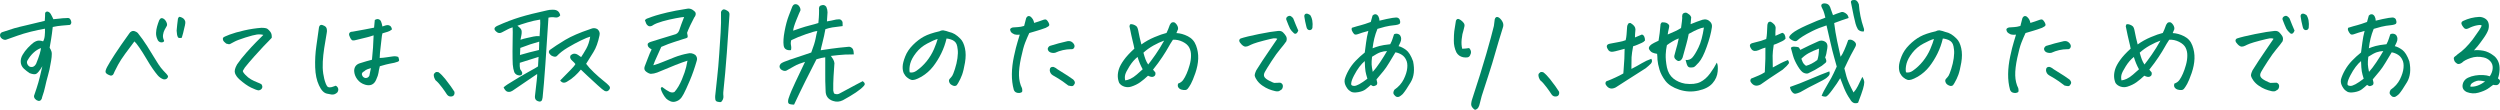 <?xml version="1.0" encoding="UTF-8"?><svg id="_レイヤー_2" xmlns="http://www.w3.org/2000/svg" viewBox="0 0 755.93 33.22"><defs><style>.cls-1{fill:#008563;stroke-width:0px;}</style></defs><g id="_レイヤー_1-2"><path class="cls-1" d="M15.95,8.16c-.17,1.5-.33,2.72-.49,3.66-.16.94-.31,1.81-.45,2.6.26.42.45.81.56,1.18.11.36.12.91.04,1.65-.08.74-.2,1.45-.34,2.13-.14,1.01-.4,2.14-.76,3.41s-.64,2.39-.85,3.38c-.2.98-.51,2.05-.92,3.2-.02.33-.14.62-.36.86-.22.25-.49.33-.83.26-.36-.09-.67-.28-.92-.56s-.37-.6-.34-.95c.6-1.73,1.04-3.08,1.31-4.04.28-.96.68-2.6,1.21-4.92-.86,1.43-1.52,2.21-1.96,2.36-.44.14-1.09.05-1.93-.28-.62-.42-1.2-.88-1.73-1.37-.58-.56-.88-1.22-.92-1.97-.04-.75.15-1.48.56-2.18.43-.75.97-1.46,1.6-2.13.64-.67,1.22-1.2,1.75-1.6.58-.37,1.09-.57,1.55-.58.46-.01.89.06,1.3.23.26-.42.43-.98.5-1.69.07-.7.1-1.42.07-2.14-1.34.23-2.77.54-4.28.91-1.51.38-2.86.78-4.05,1.21-1.19.43-2.26.81-3.22,1.14-.29.14-.59.16-.92.05-.32-.11-.59-.28-.81-.53s-.32-.53-.32-.86c.07-.52.38-.83.94-.95,1.44-.49,2.56-.85,3.37-1.09.8-.23,2.12-.56,3.96-.98s3.59-.84,5.27-1.27c.07-.91.11-1.71.11-2.39.17-.28.38-.42.65-.42.05,0,.11.01.18.04.34.07.64.33.9.77.26.45.52.95.76,1.51.91-.07,1.61-.14,2.09-.21.48-.07.94-.11,1.37-.11.26-.02.56-.04.88-.05.32-.01.58.11.76.37.18.26.29.54.32.86.04.32-.09.6-.38.86-.77.07-1.58.14-2.45.21s-1.79.21-2.77.42ZM12.38,14.52c-.84.33-1.6.81-2.27,1.44-.67.63-1.24,1.35-1.69,2.14-.29.38-.35.77-.18,1.2s.46.73.86.91c.77.19,1.37-.11,1.8-.88.5-1.22.88-2.24,1.12-3.08.24-.83.36-1.41.36-1.74Z"/><path class="cls-1" d="M40.64,12.52c-1.03,1.36-1.98,2.63-2.84,3.81-.86,1.18-1.56,2.26-2.09,3.23-.53.97-.87,1.64-1.03,2-.16.36-.28.63-.36.81-.08.18-.22.31-.4.4-.18.09-.37.12-.56.07-.79-.28-1.26-.59-1.4-.91-.14-.3,0-.88.45-1.72.44-.84,1.21-2.1,2.3-3.78,1.09-1.68,2.55-3.78,4.37-6.31.14-.26.37-.47.67-.63.3-.16.65-.18,1.04-.04s.69.32.88.53c.98,1.22,1.93,2.54,2.83,3.96.9,1.42,1.7,2.72,2.41,3.9.71,1.18,1.28,2.05,1.71,2.6.43.55,1.01,1.19,1.73,1.92.14.16.27.33.38.51s.1.38-.04.62c-.13.23-.33.39-.59.46-.26.07-.52.07-.76,0-.65-.26-1.19-.64-1.64-1.16-.44-.52-.94-1.17-1.49-1.95-.55-.78-1.2-1.81-1.94-3.08-.74-1.27-1.46-2.39-2.14-3.38s-1.18-1.6-1.49-1.86ZM47.55,11.78c-.26-.59-.38-1.2-.36-1.85.02-.64.13-1.28.31-1.92.18-.63.39-1.25.63-1.86.07-.16.16-.3.27-.42.11-.12.26-.2.45-.25.26,0,.5.08.72.25.22.16.4.36.54.58.14.22.26.46.34.72.08.26.09.5.02.74-.22.38-.44.78-.68,1.21-.24.43-.4.95-.49,1.55-.08.6.02,1.17.31,1.71.05.16-.01.31-.18.42-.17.12-.4.17-.68.16-.29-.01-.54-.12-.76-.32-.22-.2-.36-.44-.43-.72ZM55.86,7.91c-.19.84-.36,1.55-.5,2.13-.14.57-.28,1.04-.4,1.39-.65.12-1.03.06-1.15-.16-.12-.22-.21-.49-.27-.79-.06-.3-.1-.7-.13-1.2.1-1.22.23-2.44.4-3.66.14-.35.3-.53.47-.53h.04c.19.02.44.11.76.26.31.15.56.38.74.67.18.29.25.6.22.93-.04.33-.09.65-.16.95Z"/><path class="cls-1" d="M79.61,10.55c-.6-.16-1.25-.2-1.94-.11-.7.09-1.86.4-3.49.91-1.63.52-2.76.95-3.38,1.3-.62.35-1.04.57-1.26.67-.22.09-.6.05-1.15-.14-.53-.4-.84-.75-.94-1.05-.1-.3-.09-.54.02-.72s.74-.49,1.91-.93c1.16-.44,2.65-.87,4.46-1.28,1.81-.41,3.55-.67,5.2-.79.94,0,1.55.11,1.85.33.3.22.6.54.9.95.3.41.43.99.38,1.74-.34.38-.66.72-.97,1.02-.31.31-.82.82-1.51,1.55-.7.73-1.64,1.76-2.83,3.09s-2.13,2.45-2.83,3.34c-.29.42-.48.74-.58.95-.1.21.14.62.72,1.23.58.61,1.16,1.08,1.75,1.41.59.33,1.17.6,1.75.83.58.22,1.03.43,1.37.62.31.45.37.85.18,1.21-.19.36-.54.58-1.04.65-.46-.05-1.21-.33-2.27-.84-1.06-.52-2.22-1.34-3.49-2.46-.7-.63-1.15-1.27-1.37-1.92-.22-.64,0-1.53.65-2.65.77-1.12,1.7-2.31,2.81-3.55,1.1-1.24,2.08-2.3,2.93-3.16.85-.87,1.58-1.59,2.18-2.18Z"/><path class="cls-1" d="M101.53,25.91c.38.21.62.5.72.86.1.36.02.74-.22,1.14-.53.54-1.13.76-1.8.67l-1.3-.25c-.96-.16-1.79-1.01-2.48-2.53-.7-1.48-1.08-3.29-1.15-5.45-.07-2.16.05-4.31.36-6.45.31-2.14.58-4.01.79-5.61.07-.33.18-.54.32-.63.14-.09.29-.14.45-.14s.44.1.85.3c.41.2.65.52.74.95.08.43.08.84-.02,1.21-.29,1.62-.54,3.15-.76,4.59-.22,1.44-.36,2.79-.43,4.06s-.03,2.46.13,3.59c.16,1.12.41,2.14.77,3.06.12.31.26.57.43.81.17.23.44.34.83.32.38-.02.71-.09.97-.21.26-.12.53-.21.79-.28ZM112.47,18.07c.26-2.44.43-4.9.5-7.38-.82.26-1.44.45-1.87.56-.43.12-1.63.41-3.6.88-.31.09-.59.12-.85.09-.25-.04-.5-.3-.76-.81-.25-.5-.37-.87-.34-1.11.02-.23.12-.41.29-.53.17-.12.46-.19.86-.21,1.2-.21,2.34-.42,3.42-.62,1.08-.2,2.08-.39,2.99-.58.05-.68.12-1.45.22-2.32.31-.19.6-.28.86-.28.12,0,.23.02.32.07.34.12.58.35.72.7s.28.84.4,1.48c.17-.05.39-.12.67-.23.28-.11.56-.17.85-.19.29-.02.56.06.83.25.26.19.44.54.54,1.05-.41.35-.84.59-1.3.72-.46.13-.98.29-1.58.47-.12.4-.21.96-.27,1.67-.06.72-.16,1.62-.31,2.72-.14,1.1-.23,2.12-.25,3.06.65-.02,1.35-.09,2.11-.21.76-.12,1.41-.21,1.96-.28.55-.07,1.07-.01,1.55.18.14.4.23.71.25.93.02.22-.11.39-.4.51-.29.12-.64.22-1.04.32-.41.09-.88.19-1.42.28-.54.09-1.53.35-2.97.77-.22.87-.35,1.54-.41,2.02-.06.48-.29,1.17-.7,2.06-.62,1.45-1.73,1.96-3.31,1.51-1.01-.3-1.81-.85-2.39-1.63-.59-.78-.91-1.63-.95-2.55.02-1.24.65-2.03,1.87-2.36,1.25-.4,2.42-.74,3.53-1.02ZM112.15,20.6c-.29.07-.63.18-1.03.33-.4.15-.73.36-.99.62-.58.28-.8.65-.68,1.09.17.54.52.86,1.04.95.55.02.95-.21,1.19-.7.14-.68.3-1.44.47-2.29Z"/><path class="cls-1" d="M137.39,27.7c.1.44.04.81-.16,1.09-.2.28-.55.41-1.03.39-.48-.02-.88-.29-1.19-.81-.19-.33-.64-.97-1.35-1.93s-1.37-1.7-2-2.21c-.29-.49-.45-.91-.49-1.27-.04-.35,0-.59.11-.7.11-.12.25-.25.41-.39.1-.07.23-.11.4-.11.14,0,.31.02.5.07.65.47,1.34,1.17,2.07,2.09.73.93,1.28,1.66,1.66,2.2.37.54.73,1.07,1.06,1.58Z"/><path class="cls-1" d="M152.28,26.4c.38-.33.79-.63,1.22-.91,2.62-1.64,4.73-2.9,6.35-3.78,1.62-.88,2.56-1.42,2.83-1.63.05-1.15.1-1.99.14-2.53l.04-.35c-1.92.61-3.82,1.21-5.69,1.79-.05.75-.02,1.31.07,1.69l.07.28c.26.33.46.65.58.95.1.61-.18.91-.83.91-.72-.05-1.24-.37-1.55-.98-.24-.68-.4-1.46-.47-2.36-.05-.98-.07-2.3-.07-3.96s.02-3.05.05-4.18c.04-1.14.03-2.16-.02-3.08-.67.23-1.16.43-1.46.6-.3.16-.91.48-1.82.95-.6.31-1.14.23-1.62-.21-.84-.68-.77-1.27.22-1.76,2.42-1.1,4.72-1.98,6.89-2.64,2.17-.66,4.91-1.35,8.23-2.07.48-.12.96-.18,1.44-.18h.4c1.18,0,1.88.56,2.12,1.69-.38.54-.91.75-1.58.63-.67-.12-1.33-.09-1.98.07l-.72,10.9-.22,3.3c-.29,4.08-.56,7.39-.83,9.95-.05.19-.1.4-.14.63-.05.23-.17.4-.38.51-.2.11-.4.12-.59.05-.91-.19-1.31-.76-1.19-1.72.22-1.95.39-3.47.52-4.59.13-1.11.17-1.78.13-1.99-.48.35-1.34.93-2.57,1.74-1.24.81-2.86,1.92-4.88,3.32-.34.23-.7.35-1.1.35s-.73-.14-.99-.42c-.26-.28-.47-.61-.61-.98ZM157.39,12.02c.7-.23,1.36-.42,1.98-.54.62-.13,1.25-.27,1.89-.42.64-.15,1.27-.19,1.89-.12.05-.89.1-1.78.16-2.65.06-.88.07-1.67.02-2.37-1.25.19-2.52.47-3.82.86s-2.32.72-3.06,1c.31.23.6.49.86.76.26.27.41.59.43.95.02.36,0,.72-.07,1.07-.07.35-.17.84-.29,1.48ZM157.21,16.63c.65-.21,1.59-.47,2.83-.79,1.24-.32,2.21-.56,2.93-.72.02-.33.04-.7.04-1.12s.01-.89.04-1.41c-1.68.45-3.59,1.08-5.72,1.9-.02.56-.06,1.28-.11,2.14ZM169.38,24.33c1.34-1.38,2.39-2.44,3.13-3.18.74-.74,1.24-1.33,1.48-1.78-.29-.37-.58-.68-.86-.91-.36-.3-.59-.6-.68-.88-.1-.28-.05-.59.14-.91.36-.28.72-.43,1.08-.44.36-.01.71.1,1.04.33l1.01.7c.5-.75,1.03-1.61,1.57-2.58.54-.97.93-2.17,1.17-3.6-.62.16-1.55.54-2.79,1.14-1.24.6-2.56,1.31-3.96,2.14-1.4.83-2.53,1.71-3.37,2.62-.36.28-.9.22-1.62-.18-.46-.37-.71-.71-.76-1.02-.02-.23.05-.44.22-.63,1.18-.87,2.75-1.9,4.72-3.09,1.9-1.12,4.36-2.19,7.38-3.2.17-.07.34-.13.5-.18.62-.26,1.24-.22,1.84.11.62.52.84,1.16.65,1.93-.43,2.09-1.04,3.77-1.84,5.04-.79,1.28-1.52,2.46-2.2,3.53.58.8,1.37,1.68,2.39,2.64,1.02.96,1.95,1.78,2.79,2.44.84.67,1.38,1.14,1.62,1.42.48.45.54.89.18,1.34-.38.49-.85.61-1.4.35-.36-.19-1.04-.74-2.05-1.67-1.01-.93-2.04-1.87-3.1-2.85-1.06-.97-1.73-1.61-2.02-1.92-.53.66-1.15,1.31-1.87,1.97-.72.66-1.51,1.23-2.38,1.72-.82.47-1.49.33-2.02-.42Z"/><path class="cls-1" d="M207.87,18.35c-.86.26-2.07.69-3.62,1.3-1.55.61-3.4,1.37-5.56,2.29-.62.23-1.26.36-1.91.39-.46-.07-.94-.3-1.44-.69s-.64-.91-.4-1.56c.31-.77.64-1.63.99-2.57.35-.94.71-1.79,1.1-2.57-.48-.28-.8-.52-.95-.72-.16-.2-.24-.46-.25-.77-.01-.32.29-.58.92-.79.82-.23,1.73-.52,2.75-.86,1.02-.34,2.47-.78,4.34-1.32.74-.14,1.25-.55,1.51-1.23.41-1.24.91-2.61,1.51-4.11-.31,0-1.14.12-2.48.37-1.34.25-2.68.56-4,.93-1.32.38-2.29.76-2.92,1.16-.17.16-.41.28-.72.33-.31.06-.59,0-.83-.18-.24-.18-.42-.4-.54-.67-.12-.27-.24-.59-.36-.97.24-.3.55-.5.94-.6.77-.3,1.56-.58,2.38-.83.82-.25,1.96-.55,3.44-.91,1.48-.36,3.5-.74,6.07-1.14.12-.02.23-.04.32-.04.65,0,1.24.26,1.76.77.31.21.46.5.45.86-.01.36-.16.72-.45,1.07-.29.52-.68,1.29-1.17,2.32-.49,1.03-.82,1.81-.99,2.32.19.75.23,1.21.13,1.37-.11.16-.56.34-1.35.53-2.21.7-3.7,1.2-4.48,1.49-.78.29-1.48.58-2.11.86-.38.91-.81,1.86-1.28,2.85-.47.98-.85,1.89-1.13,2.71.89-.23,1.88-.58,2.97-1.04,1.09-.46,2.27-.93,3.55-1.42,1.27-.49,2.56-.85,3.85-1.09.82-.23,1.6-.09,2.34.42.5.54.65,1.12.43,1.76-.62,2.18-1.33,4.2-2.12,6.05-.79,1.85-1.4,3.17-1.82,3.96-.42.78-.77,1.29-1.06,1.53-.31.33-.75.59-1.31.77-.56.19-1.11.17-1.64-.05-.53-.22-.96-.5-1.3-.83-.38-.42-.73-.93-1.04-1.51-.31-.59-.5-1.05-.56-1.39-.06-.34.08-.53.41-.58.91.7,1.64,1.18,2.2,1.44.55.26,1.06.27,1.51.04.84-.94,1.58-2.19,2.23-3.74.65-1.56,1.08-2.82,1.3-3.78.22-.96.35-1.6.4-1.93ZM219.89,3.23c.5.26.73.67.68,1.23-.22,3.42-.48,7.24-.79,11.44-.31,4.21-.67,8.21-1.08,12.01-.02.4-.01.8.04,1.2.05.63-.19,1.22-.72,1.76-.31.02-.67-.01-1.06-.11-.4-.09-.62-.33-.67-.72-.05-.39-.06-.72-.04-1,.17-1.69.37-3.59.61-5.7s.44-4.43.61-6.96c.17-2.53.31-4.72.43-6.56.12-1.84.16-3.91.11-6.21.1-.3.28-.54.56-.7.28-.16.71-.06,1.31.32Z"/><path class="cls-1" d="M258.18,16.45c-2.02,0-3.58.07-4.7.21-1.12.14-1.87.22-2.25.25.19.23.41.55.65.95.24.4.38.81.43,1.23-.1,1.31-.19,2.65-.27,4.03s-.11,2.78-.09,4.24c.07.37.16.68.25.91.65.33,1.27.29,1.87-.11,2.02-1.08,3.6-1.93,4.75-2.55,1.15-.62,1.84-.98,2.05-1.07.7.52.79,1.01.29,1.48-.53.59-1.32,1.24-2.38,1.95-1.06.71-2.36,1.49-3.92,2.34-.98.49-1.98.56-2.99.21-1.49-.49-2.23-1.51-2.23-3.06-.1-2.09-.13-3.83-.11-5.24s.02-3.03,0-4.89c-.86.09-1.75.29-2.66.6-1.01,1.95-2.12,4.15-3.35,6.61-1.22,2.46-2.36,4.83-3.42,7.1-.43,0-.84-.05-1.22-.14-.38-.09-.58-.33-.59-.72-.01-.39.04-.73.16-1.04.43-1.31,1.12-2.96,2.07-4.94.95-1.98,1.91-4.01,2.9-6.1-1.34.4-2.42.83-3.24,1.3-.82.47-1.61.91-2.38,1.34-.38.19-.85.13-1.4-.18l-.36-.25c-.46-.56-.44-1.11.04-1.65.34-.3,1.25-.71,2.74-1.21,1.49-.5,2.83-.95,4.03-1.34,1.2-.39,2.02-.66,2.45-.83.7-1.83,1.13-3.23,1.31-4.2.18-.97.35-1.74.52-2.3-.53.02-1.67.34-3.42.95-1.75.61-3.24,1.22-4.46,1.83-.1.35-.14.65-.14.9s.04.54.11.88c.07.34.06.74-.04,1.21-.58.09-1.07.02-1.49-.21-.42-.23-.67-.64-.74-1.23-.14-1.03-.05-2.45.29-4.27.34-1.82.76-3.39,1.28-4.73s.83-2.16.95-2.46c.07-.26.22-.5.43-.74.17-.16.38-.25.65-.25.1,0,.19.01.29.04.36.09.66.33.9.72s.34.77.29,1.14c-.17.31-.57,1.25-1.21,2.83-.64,1.58-.97,2.68-.99,3.29.55-.19,1.29-.44,2.21-.76.92-.32,1.9-.6,2.93-.86,1.03-.26,1.86-.49,2.48-.7.05-.47.1-1.01.14-1.63.05-.62.07-1.39.07-2.3-.05-.28-.04-.57.04-.86.07-.29.32-.49.76-.58.55-.19,1.02-.02,1.4.49.24.56.36,1.11.36,1.65-.05.98-.11,1.9-.18,2.74.38-.05.81-.12,1.28-.23.47-.11.97-.22,1.49-.33.24-.02.52-.05.83-.07.31-.02.58.08.81.32.23.23.34.49.32.76-.01.27,0,.59.02.97-1.32.14-2.36.28-3.11.4-.76.13-1.46.31-2.11.54l-.4,2.04c-.17.8-.36,1.61-.58,2.43-.12.45-.22.83-.29,1.16-.07.28-.12.53-.14.74.7-.12,1.75-.27,3.17-.47,1.42-.2,3.16-.39,5.22-.58.24-.05.5,0,.77.16.28.15.47.35.58.58.11.23.17.48.2.74.02.26.05.54.07.84Z"/><path class="cls-1" d="M286.21,11.64c-.36,1.55-.89,3.05-1.6,4.5-.71,1.45-1.54,2.78-2.48,3.99-.95,1.21-2.11,2.22-3.47,3.04-.84.47-1.5.77-1.98.91-.46.14-.86.15-1.22.04-.36-.12-.75-.35-1.17-.69-.42-.34-.76-.78-1.03-1.32-.24-.56-.35-1.23-.32-2,.02-.77.28-1.79.77-3.04.49-1.25,1.27-2.41,2.34-3.48,1.07-1.07,2.17-1.91,3.31-2.53,1.14-.62,2.71-1.15,4.7-1.6.34-.19.66-.28.97-.28h.22c.38.07.69.14.92.21s.47.15.74.25c.67.14,1.27.37,1.8.69.53.32,1.09.78,1.69,1.39.62.61,1.08,1.56,1.37,2.85.29,1.29.29,2.74.02,4.34-.28,1.61-.57,2.84-.88,3.69-.31.86-.71,1.69-1.19,2.51-.17.31-.31.52-.41.63-.11.12-.28.2-.52.25-.19.05-.46-.01-.81-.18-.35-.16-.59-.35-.74-.56s-.24-.44-.29-.7c-.05-.26.01-.48.18-.67.36-.37.63-.7.81-.97.18-.27.45-.95.81-2.06.36-1.1.61-2.19.76-3.27.14-1.08.17-1.96.07-2.64-.07-.7-.19-1.24-.34-1.6-.16-.36-.39-.66-.7-.9-.31-.23-.68-.42-1.1-.54-.42-.13-.82-.22-1.21-.26ZM275.05,21.87c.7.16,1.38.01,2.05-.46,1.15-.8,2.18-1.76,3.1-2.9.91-1.14,1.64-2.35,2.2-3.64.55-1.29.92-2.32,1.12-3.09-.79.21-1.86.68-3.2,1.41-1.32.7-2.43,1.63-3.33,2.78-.9,1.15-1.48,2.22-1.75,3.22-.26,1-.32,1.89-.18,2.69Z"/><path class="cls-1" d="M308.34,10.48c-.6.07-1.12.05-1.55-.07-.48-.21-.81-.41-.99-.6-.18-.19-.3-.44-.36-.77-.06-.33.2-.57.77-.74.55-.05,1.09-.08,1.62-.11.53-.02,1.14-.14,1.84-.35.34-1.27.54-2.05.61-2.36.22-.42.48-.63.79-.63.17,0,.35.06.54.18.6.49.96,1.12,1.08,1.9.94-.28,1.78-.56,2.52-.84.58-.23.97-.27,1.19-.11.22.16.43.43.63.79.2.36.28.66.22.88-.06.22-.4.47-1.03.76-1.1.4-1.96.69-2.57.86-.61.18-1.42.42-2.43.72-.46.98-.88,1.97-1.26,2.95-.38.98-.8,2.51-1.24,4.59-.44,2.07-.65,3.83-.61,5.27s.34,2.74.92,3.88c.14.68.11,1.08-.09,1.2-.2.12-.44.19-.72.23s-.58-.01-.92-.14c-.34-.13-.59-.4-.76-.83-.41-1.48-.6-3.06-.58-4.76.02-1.7.23-3.48.63-5.34s.76-3.33,1.1-4.39c.34-1.07.55-1.79.65-2.16ZM324.86,14.27c-.17.47-.5.67-1.01.6-1.68.02-3.29.39-4.82,1.09-.53.09-1.01.05-1.46-.14-.44-.19-.7-.53-.77-1.02.05-.37.25-.68.61-.91,1.78-.56,3.56-1.04,5.36-1.44.67-.12,1.22.05,1.66.51s.58.9.43,1.32ZM318.6,20.25c.46.19.84.42,1.15.7,1.27.77,2.3,1.42,3.1,1.95s1.34.91,1.66,1.14c.48.49.62.93.43,1.3-.19.38-.4.6-.61.67-.22.07-.65.02-1.3-.14-.41-.33-.98-.75-1.71-1.27-.73-.52-1.72-1.12-2.97-1.83-.58-.35-.89-.87-.94-1.55.02-.75.42-1.08,1.19-.98Z"/><path class="cls-1" d="M356.21,25.28c.67-.23,1.19-.6,1.55-1.11.36-.5.71-1.14,1.04-1.9.34-.76.64-1.64.92-2.64.28-1,.41-1.93.41-2.79.02-.87-.14-1.66-.5-2.39-.36-.73-1.03-1.33-2-1.81-.97-.48-1.96-.69-2.97-.62-.58.87-1.06,1.65-1.44,2.36-.38.7-.97,1.65-1.75,2.83-.78,1.18-1.72,2.47-2.83,3.85.26.33.47.57.61.72.14.15.18.39.11.72-.05.31-.26.53-.63.69-.37.15-.91.05-1.6-.3-.79.75-1.58,1.41-2.36,1.97-.78.56-1.7,1.01-2.75,1.34-.67.21-1.35.21-2.03,0-.68-.21-1.21-.59-1.57-1.12-.26-.61-.41-1.27-.43-1.97-.02-.7.09-1.45.34-2.23.25-.78.74-1.69,1.48-2.72.73-1.03,1.79-2.18,3.19-3.45-.1-.59-.26-1.33-.49-2.23-.23-.9-.56-2.42-.99-4.55.05-.37.17-.58.36-.62.19-.04.47,0,.83.12.36.12.67.29.92.51.25.22.45.73.59,1.53.24,1.29.54,2.61.9,3.97,1.2-.87,2.52-1.6,3.96-2.21,1.44-.61,2.65-1.03,3.64-1.27.31-.61.65-1.43,1.01-2.46.22-.42.46-.67.72-.74.12-.02.24-.04.36-.04.1,0,.18.01.25.04.14.05.32.18.52.4.2.22.37.47.49.76s.17.57.14.88c-.19.45-.36.84-.5,1.2,1.13.05,2.29.37,3.47.97s2.01,1.53,2.47,2.79c.48,1.27.7,2.59.65,3.97-.05,1.38-.34,2.84-.86,4.36-.53,1.52-.98,2.61-1.35,3.27-.37.66-.67,1.11-.88,1.37-.22.3-.49.47-.83.49-.34.02-.7-.01-1.08-.11-.38-.09-.7-.29-.95-.6s-.29-.71-.13-1.23ZM345.52,20.95c-.65-1.15-1.16-2.39-1.55-3.73-.89.7-1.7,1.63-2.43,2.79-.73,1.16-1.17,2.02-1.31,2.58s-.14,1.14,0,1.72c.46-.05.98-.2,1.57-.47.59-.27,1.22-.69,1.89-1.27.67-.57,1.28-1.12,1.84-1.63ZM345.74,15.93c.22.82.43,1.49.63,2.02.2.53.47,1.05.81,1.56.58-.73,1.31-1.72,2.2-2.99.89-1.27,1.76-2.68,2.63-4.25-1.01.35-2.09.85-3.24,1.49-1.15.65-2.16,1.37-3.02,2.16Z"/><path class="cls-1" d="M386.23,11.74c-.34-.16-.73-.21-1.19-.14-.46.07-1.42.29-2.88.67-1.46.38-2.51.69-3.13.93-.62.25-1.09.45-1.39.62-.3.16-.64.26-1.03.28-.36,0-.76-.22-1.19-.65-.43-.43-.67-.8-.7-1.09-.04-.29.1-.53.41-.72,1.1-.37,2.94-.82,5.51-1.34,2.57-.52,4.52-.83,5.87-.95.6-.05,1.07.09,1.42.42.35.33.65.71.92,1.14.26.43.3.96.11,1.56-.48.7-1.09,1.49-1.84,2.36-.74.87-1.63,2.1-2.66,3.69-1.03,1.59-1.7,2.68-2.02,3.27-.31.59-.35,1.08-.11,1.48.24.4.75.79,1.53,1.18.78.39,1.25.59,1.42.62.17.02.77,0,1.8-.07.22.05.4.15.56.32.16.16.25.37.27.62.02.25-.03.51-.16.79-.13.28-.37.49-.7.63-.31.28-.8.35-1.48.19-.67-.15-1.31-.35-1.93-.6-.61-.25-1.24-.59-1.89-1.04-.65-.44-1.19-.96-1.62-1.55-.41-.59-.65-1.05-.72-1.39-.07-.34.08-.92.47-1.74,1.25-1.99,2.46-3.84,3.64-5.54,1.18-1.7,2.08-3.02,2.7-3.96ZM392.56,9.25c-.22.54-.46.85-.72.93-.26.08-.5,0-.72-.26-.41-.35-.76-.76-1.04-1.23-.38-.82-.73-1.65-1.04-2.5-.22-.42-.17-.78.14-1.09.46-.35.85-.41,1.19-.18.34.23.56.46.68.67.53,1.36,1.03,2.58,1.51,3.66ZM394.97,7.88c-.26-1.01-.44-1.9-.54-2.67-.12-.47-.01-.81.32-1.02.1-.05.2-.07.32-.07.29,0,.65.14,1.08.42.31.45.53,1,.65,1.67s.13,1.4.04,2.2c-.1.38-.31.6-.63.67-.32.07-.59,0-.81-.21-.22-.21-.36-.54-.43-.98Z"/><path class="cls-1" d="M414.51,25.66c-.53.49-1.06.94-1.6,1.35-.54.41-1.29.7-2.25.86-.96.16-1.67.12-2.14-.14-.47-.26-.86-.6-1.17-1.04-.31-.43-.53-.87-.67-1.3-.13-.43-.16-.87-.09-1.32.22-.84.61-1.78,1.19-2.81.58-1.03,1.29-1.99,2.14-2.88.85-.89,1.77-1.72,2.75-2.5.12-.89.25-1.9.4-3.04.14-1.14.37-2.3.68-3.5-.84.23-1.45.41-1.82.53-.37.12-.79.26-1.24.42-.6.23-1.01.23-1.24,0-.23-.23-.43-.54-.61-.91-.18-.37-.2-.7-.05-.98,1.13-.35,2.04-.62,2.74-.79.7-.18,1.68-.5,2.95-.97.19-.66.37-1.3.54-1.93.24-.26.5-.39.79-.39h.22c.34.09.6.33.79.7.19.38.29.79.29,1.23.67-.16,1.37-.33,2.09-.49.72-.16,1.33-.28,1.84-.35.48-.07.86-.11,1.13-.12.28-.01.53.07.76.25.23.18.37.47.43.88.06.41-.02.69-.23.83-.22.14-.58.25-1.08.32-.55.07-1.16.15-1.84.23-.67.08-1.91.39-3.71.93-.41,1.01-.73,1.98-.95,2.9-.23.93-.4,1.92-.52,2.97.65-.26,1.33-.49,2.05-.69.72-.2,1.81-.38,3.28-.54.34-.63.57-1.17.7-1.62.13-.44.28-.9.45-1.37.31-.19.66-.24,1.04-.16.38.08.67.27.85.56.18.29.27.6.27.93.02.33-.07.72-.27,1.16-.2.45-.38.81-.52,1.09.7.16,1.45.54,2.25,1.12.8.59,1.52,1.73,2.14,3.45.53,2.53.29,4.64-.7,6.31-1,1.68-1.81,2.88-2.43,3.6-.38.35-.71.6-.99.76-.28.15-.55.18-.83.09-.28-.09-.55-.32-.83-.69-.28-.36-.23-.85.13-1.46,1.27-.87,2.21-1.93,2.83-3.18.61-1.25.97-2.39,1.06-3.41.1-1.02-.02-1.85-.36-2.48-.29-.63-.72-1.14-1.3-1.51-.58-.37-1.21-.62-1.91-.74-.62,1.03-1.25,2.07-1.87,3.11-.62,1.04-1.21,1.89-1.75,2.55-.54.66-1.24,1.5-2.11,2.53l.22.95c.02.4-.07.66-.29.79-.22.13-.45.22-.7.28-.25.06-.56-.06-.92-.37ZM412.67,18.46c-.55.47-1.1,1.05-1.64,1.76s-1.07,1.56-1.6,2.58-.82,1.81-.86,2.37c-.05.23-.02.42.09.56s.35.22.74.25c.38.02.91-.15,1.58-.51.67-.36,1.5-.92,2.48-1.67-.29-.94-.48-1.69-.58-2.27-.1-.57-.17-1.6-.22-3.08ZM414.87,17.16c-.12.96-.16,1.74-.13,2.34.04.6.15,1.34.34,2.23.65-.7,1.38-1.66,2.2-2.88.82-1.22,1.52-2.36,2.12-3.41-.67.02-1.33.14-1.96.35-.64.21-1.49.67-2.57,1.37Z"/><path class="cls-1" d="M442.53,9.11c-.26.73-.45,1.65-.56,2.76-.11,1.11-.05,2.07.16,2.87.7-.02,1.39-.09,2.09-.21.65.66.74,1.4.29,2.21-.19.38-.49.58-.88.62s-.8.02-1.21-.05c-.91-.19-1.6-.68-2.05-1.48-.53-1.12-.79-2.31-.77-3.57.01-1.25.05-2.19.13-2.81.07-.62.24-1.68.5-3.18.14-.33.33-.51.56-.54s.52.08.88.33c.36.26.66.54.9.86.24.32.32.67.23,1.07-.08.4-.17.77-.27,1.12ZM445.99,33.22c-.31-.19-.59-.45-.83-.77-.24-.33-.34-.69-.31-1.09.04-.4.1-.76.2-1.09,1.85-5.62,3.31-10.29,4.37-13.99,1.07-3.7,1.83-6.52,2.29-8.44.07-.63.16-1.29.25-1.97.14-.49.38-.74.72-.74.19,0,.42.09.68.28.46.38.8.83,1.03,1.35.23.53.23,1.07.02,1.63-.94,3-1.7,5.54-2.29,7.63-.59,2.09-1.2,4.11-1.84,6.06-.64,1.96-1.39,4.27-2.25,6.94-.19.8-.4,1.58-.61,2.36-.07.4-.22.78-.43,1.14-.22.36-.55.59-1.01.69Z"/><path class="cls-1" d="M471.41,27.7c.1.44.04.81-.16,1.09-.2.28-.55.41-1.03.39-.48-.02-.88-.29-1.19-.81-.19-.33-.64-.97-1.35-1.93s-1.37-1.7-2-2.21c-.29-.49-.45-.91-.49-1.27-.04-.35,0-.59.11-.7.11-.12.25-.25.41-.39.1-.07.23-.11.4-.11.14,0,.31.02.5.07.65.47,1.34,1.17,2.07,2.09.73.93,1.28,1.66,1.66,2.2.37.54.73,1.07,1.06,1.58Z"/><path class="cls-1" d="M494.38,11.32c.65-.28,1.34-.57,2.09-.88.6.16.91.76.94,1.79-.26.33-.6.57-1.01.74-.41.16-.82.34-1.22.53-.41.19-.86.35-1.37.49-.26,1.38-.42,2.48-.47,3.3-.02.66-.04,1.56-.04,2.71v.84c1.15-.59,2.19-1.15,3.11-1.71.92-.55,1.89-1,2.9-1.35.31.49.28.97-.11,1.44-.48.49-1.01.96-1.58,1.41-2.47,1.57-4.46,2.84-5.96,3.8-1.5.96-2.54,1.63-3.11,2-1.22.63-2.2.4-2.92-.7-.19-.28-.23-.56-.13-.83.11-.27.32-.43.63-.47.62-.23,1.42-.57,2.38-1.02.96-.44,1.74-.84,2.34-1.2.02-.3.05-.6.07-.88.22-2.58.32-4.77.32-6.57-.67.16-1.31.33-1.93.51s-1.15.3-1.6.37c-.74.12-1.27-.15-1.58-.81-.53-.89-.3-1.43.68-1.62,1.18-.23,2.11-.41,2.81-.53.7-.12,1.34-.29,1.94-.53.14-.59.23-1.17.27-1.74.04-.57.09-1.31.16-2.2.02-.42.16-.8.4-1.12.29-.16.53-.19.74-.07.2.12.41.27.63.46.62.52.86,1.15.72,1.9-.07.63-.11,1.28-.11,1.93ZM519.11,18.95c.29.45.38,1.32.27,2.64-.11,1.31-.62,2.5-1.55,3.57-.92,1.07-2.35,1.81-4.27,2.23-1.94.44-3.88.35-5.8-.28-1.92-.63-3.31-1.52-4.18-2.65-.86-1.14-1.46-2.27-1.8-3.41-.34-1.14-.54-2.14-.61-3.01,0-.59-.04-1.17-.11-1.76-.31-.05-.59-.11-.83-.18-.26-.07-.49-.15-.68-.25-.38-.21-.71-.57-.97-1.09-.05-.28.01-.53.18-.76.17-.22.39-.43.67-.63.28-.2.97-.56,2.07-1.07.12-.7.23-1.48.34-2.32s.2-1.75.27-2.71c.17-.35.34-.53.52-.53s.43.02.76.05c.32.04.62.16.9.37s.42.43.43.65c.01.22-.02.46-.09.72-.19.77-.31,1.41-.36,1.9.91-.4,1.66-.73,2.23-.98.58-.26,1.18-.59,1.8-.98.24-1.71.36-2.73.36-3.06-.05-.3-.04-.62.04-.93.07-.32.31-.52.72-.62.07-.02.14-.04.22-.04.22,0,.41.06.58.18.24.14.46.29.65.46.19.16.36.41.5.74-.02.35-.08,1.05-.18,2.11,1.3-.54,2.5-.98,3.6-1.34.91-.26,1.69-.05,2.34.63.43.45.6,1,.5,1.65-.24,1.71-.77,3.69-1.58,5.94-.79,2.23-1.58,3.79-2.38,4.69-.79.9-1.32,1.38-1.58,1.44-.26.06-.54.09-.83.09-.38.02-.68-.09-.9-.35-.22-.26-.44-.9-.68-1.93.84.09,1.52-.15,2.05-.74.53-.59,1.15-1.6,1.85-3.04.71-1.44,1.25-3.45,1.64-6.03-.48.05-1.1.23-1.87.56-.67.28-1.48.68-2.41,1.2l-.32.18c-.22,1.15-.46,2.18-.72,3.09-.26.91-.64,2.26-1.12,4.04-.12.33-.29.59-.52.79-.23.2-.52.29-.88.26-.29-.12-.56-.31-.81-.58-.25-.27-.35-.59-.31-.97.17-.73.36-1.45.58-2.18.22-.66.44-1.56.68-2.71.02-.14.05-.27.07-.39-.67.26-1.33.58-1.96.97-.64.39-1.17.74-1.6,1.07l-.07.35c-.14.63-.24,1.44-.29,2.43-.05,1.15.07,2.46.36,3.94.31,1.45.97,2.58,1.96,3.38,1,.8,2.18,1.31,3.55,1.55,1.92.23,3.44.07,4.57-.49,1.1-.54,2.09-1.41,2.97-2.6.88-1.2,1.55-2.29,2.03-3.27Z"/><path class="cls-1" d="M536.84,10.83c.65-.28,1.33-.59,2.05-.91.62.14.96.73,1.01,1.76-.26.33-.59.58-.99.76s-.8.36-1.21.56c-.41.2-.86.38-1.37.54-.22,1.38-.33,2.48-.34,3.29-.01.81,0,2,.05,3.57,1.13-.61,1.93-1.04,2.39-1.28.47-.25,1.19-.57,2.18-.97.34.49.41.86.23,1.09-.18.23-.39.48-.63.74-.24.26-.64.62-1.19,1.09-1.54.98-2.89,1.88-4.05,2.67-1.16.8-2.02,1.4-2.57,1.79-1.22.66-2.21.45-2.95-.63-.19-.26-.24-.53-.14-.81.1-.28.3-.44.61-.49.62-.26,1.25-.52,1.89-.79.64-.27,1.24-.59,1.82-.97.17-2.98.23-5.46.18-7.45-.67.19-1.19.38-1.55.56-.36.19-.77.33-1.22.42-.74.14-1.28-.12-1.62-.77-.55-.87-.34-1.41.65-1.62,1.15-.28,1.96-.49,2.41-.63.46-.14.98-.33,1.58-.56.12-.59.19-1.17.22-1.76.02-.59.06-1.32.11-2.21,0-.42.12-.8.36-1.12.26-.16.5-.19.72-.09s.43.25.65.44c.65.49.9,1.11.76,1.86-.05.63-.06,1.28-.04,1.93ZM563.12,23.24c.38.63.58,1.18.58,1.65s-.13,1.14-.38,2-.75,2.26-1.49,4.18c-.36.14-.69.19-.99.14-.3-.05-.57-.18-.81-.39-.24-.21-.44-.48-.61-.81-.7-.98-1.3-2.1-1.82-3.36s-.91-2.26-1.17-3.01c-.6,1.03-1.39,2.2-2.38,3.52-.98,1.34-1.64,2.02-1.96,2.06-.32.04-.75-.04-1.28-.23.26-.75.85-1.89,1.76-3.41.91-1.52,1.54-2.67,1.89-3.45.35-.77.65-1.44.92-2-.17-.63-.43-1.58-.79-2.83-.36-1.25-.74-2.79-1.15-4.61-.41-1.82-.79-3.49-1.15-5.01-1.61.52-3.04,1.09-4.3,1.72s-2.24,1.17-2.93,1.62c-.7.45-1.21.83-1.55,1.16-.34.33-.79.36-1.37.09-.58-.27-.95-.56-1.12-.86-.12-.28.19-.74.94-1.37.74-.63,2.2-1.44,4.36-2.41,2.16-.97,4.03-1.74,5.62-2.3-.22-.94-.41-1.62-.59-2.06-.18-.43-.37-.83-.56-1.18-.17-.44-.08-.76.25-.93.34-.18.79-.18,1.35-.02.56.16.97.72,1.21,1.65.24.7.46,1.3.65,1.79.72-.3,1.48-.59,2.27-.84.31-.14.62-.16.94-.05.31.11.62.29.92.56.3.27.5.66.59,1.18-.72.23-1.41.47-2.07.7-.66.23-1.42.52-2.29.84.22,1.85.52,3.67.9,5.47s.73,3.37,1.04,4.73c.36-.47.74-1.15,1.13-2.06.4-.9.79-1.9,1.17-3.01.5-.19.98-.14,1.44.14.46.28.74.58.86.9.12.32.04.72-.25,1.21-1.01,1.81-1.73,3.19-2.18,4.17-.44.97-.79,1.69-1.03,2.16.12.49.33,1.3.63,2.43.3,1.12,1.01,2.74,2.14,4.85.53-.59.96-1.23,1.3-1.93s.79-1.64,1.37-2.81ZM541.23,26.3c1.92-.66,4-1.46,6.23-2.43,2.23-.96,4.13-1.72,5.69-2.29.12.38.13.7.02.98s-.4.61-.86.98c-.47.38-1.49.94-3.06,1.71-1.57.76-3.21,1.63-4.91,2.62-.53.23-.98.39-1.37.46-.38.07-.75-.11-1.1-.54-.35-.43-.56-.93-.63-1.49ZM541.52,14.48c.17-.28.53-.4,1.1-.37.56.04.94.09,1.13.16.19.07.4.34.61.81,1.9-.96,3.67-1.8,5.33-2.53.7-.37,1.39-.37,2.07,0,.68.38.94,1.04.77,2-.19,1.36-.41,2.3-.65,2.81.41.82.46,1.35.14,1.6-.31.25-.7.56-1.15.93-1.46.94-2.84,1.7-4.14,2.29-.36.12-.8.07-1.31-.14-.52-.21-1.12-.88-1.8-2-.68-1.12-1.17-2.19-1.46-3.2-.29-1.01-.5-1.79-.65-2.36ZM550.01,14.7c-1.3.47-2.36.94-3.19,1.41-.83.47-1.54,1.02-2.14,1.65.1.28.23.62.4,1s.5.77,1.01,1.14c1.1-.28,2.24-.87,3.42-1.76.31-.82.48-1.97.5-3.45ZM562.07,1.3c.17,2.41.65,4.78,1.44,7.1.17.4.18.77.04,1.12-.7.07-1.28-.14-1.76-.63-.34-.61-.58-1.18-.72-1.72-.14-.54-.34-1.35-.58-2.44-.24-1.09-.52-2.45-.83-4.1-.02-.21.06-.37.25-.49.12-.09.34-.14.65-.14h.32c.48.05.88.48,1.19,1.3Z"/><path class="cls-1" d="M587.46,11.64c-.36,1.55-.89,3.05-1.6,4.5-.71,1.45-1.54,2.78-2.48,3.99-.95,1.21-2.11,2.22-3.47,3.04-.84.47-1.5.77-1.98.91-.46.14-.86.15-1.22.04-.36-.12-.75-.35-1.17-.69-.42-.34-.76-.78-1.03-1.32-.24-.56-.35-1.23-.32-2,.02-.77.28-1.79.77-3.04.49-1.25,1.27-2.41,2.34-3.48,1.07-1.07,2.17-1.91,3.31-2.53,1.14-.62,2.71-1.15,4.7-1.6.34-.19.66-.28.97-.28h.22c.38.07.69.14.92.21s.47.15.74.25c.67.14,1.27.37,1.8.69.53.32,1.09.78,1.69,1.39.62.61,1.08,1.56,1.37,2.85.29,1.29.29,2.74.02,4.34-.28,1.61-.57,2.84-.88,3.69-.31.86-.71,1.69-1.19,2.51-.17.31-.31.52-.41.63-.11.12-.28.2-.52.25-.19.05-.46-.01-.81-.18-.35-.16-.59-.35-.74-.56s-.24-.44-.29-.7c-.05-.26.01-.48.18-.67.36-.37.63-.7.81-.97.18-.27.45-.95.81-2.06.36-1.1.61-2.19.76-3.27.14-1.08.17-1.96.07-2.64-.07-.7-.19-1.24-.34-1.6-.16-.36-.39-.66-.7-.9-.31-.23-.68-.42-1.1-.54-.42-.13-.82-.22-1.21-.26ZM576.3,21.87c.7.16,1.38.01,2.05-.46,1.15-.8,2.18-1.76,3.1-2.9.91-1.14,1.64-2.35,2.2-3.64.55-1.29.92-2.32,1.12-3.09-.79.21-1.86.68-3.2,1.41-1.32.7-2.43,1.63-3.33,2.78-.9,1.15-1.48,2.22-1.75,3.22-.26,1-.32,1.89-.18,2.69Z"/><path class="cls-1" d="M609.58,10.48c-.6.07-1.12.05-1.55-.07-.48-.21-.81-.41-.99-.6-.18-.19-.3-.44-.36-.77-.06-.33.2-.57.77-.74.55-.05,1.09-.08,1.62-.11.53-.02,1.14-.14,1.84-.35.34-1.27.54-2.05.61-2.36.22-.42.48-.63.79-.63.17,0,.35.06.54.18.6.49.96,1.12,1.08,1.9.94-.28,1.78-.56,2.52-.84.58-.23.97-.27,1.19-.11.22.16.43.43.63.79.2.36.28.66.22.88-.06.22-.4.47-1.03.76-1.1.4-1.96.69-2.57.86-.61.18-1.42.42-2.43.72-.46.98-.88,1.97-1.26,2.95-.38.98-.8,2.51-1.24,4.59-.44,2.07-.65,3.83-.61,5.27s.34,2.74.92,3.88c.14.68.11,1.08-.09,1.2-.2.12-.44.19-.72.23s-.58-.01-.92-.14c-.34-.13-.59-.4-.76-.83-.41-1.48-.6-3.06-.58-4.76.02-1.7.23-3.48.63-5.34s.76-3.33,1.1-4.39c.34-1.07.55-1.79.65-2.16ZM626.11,14.27c-.17.47-.5.67-1.01.6-1.68.02-3.29.39-4.82,1.09-.53.09-1.01.05-1.46-.14-.44-.19-.7-.53-.77-1.02.05-.37.25-.68.61-.91,1.78-.56,3.56-1.04,5.36-1.44.67-.12,1.22.05,1.66.51s.58.9.43,1.32ZM619.84,20.25c.46.19.84.42,1.15.7,1.27.77,2.3,1.42,3.1,1.95s1.34.91,1.66,1.14c.48.49.62.93.43,1.3-.19.38-.4.6-.61.67-.22.07-.65.02-1.3-.14-.41-.33-.98-.75-1.71-1.27-.73-.52-1.72-1.12-2.97-1.83-.58-.35-.89-.87-.94-1.55.02-.75.42-1.08,1.19-.98Z"/><path class="cls-1" d="M657.46,25.28c.67-.23,1.19-.6,1.55-1.11.36-.5.71-1.14,1.04-1.9.34-.76.64-1.64.92-2.64.28-1,.41-1.93.41-2.79.02-.87-.14-1.66-.5-2.39-.36-.73-1.03-1.33-2-1.81-.97-.48-1.96-.69-2.97-.62-.58.87-1.06,1.65-1.44,2.36-.38.7-.97,1.65-1.75,2.83-.78,1.18-1.72,2.47-2.83,3.85.26.33.47.57.61.72.14.15.18.39.11.72-.05.31-.26.53-.63.69-.37.15-.91.05-1.6-.3-.79.75-1.58,1.41-2.36,1.97-.78.56-1.7,1.01-2.75,1.34-.67.21-1.35.21-2.03,0-.68-.21-1.21-.59-1.57-1.12-.26-.61-.41-1.27-.43-1.97-.02-.7.09-1.45.34-2.23.25-.78.74-1.69,1.48-2.72.73-1.03,1.79-2.18,3.19-3.45-.1-.59-.26-1.33-.49-2.23-.23-.9-.56-2.42-.99-4.55.05-.37.17-.58.36-.62.19-.04.47,0,.83.12.36.12.67.29.92.51.25.22.45.73.59,1.53.24,1.29.54,2.61.9,3.97,1.2-.87,2.52-1.6,3.96-2.21,1.44-.61,2.65-1.03,3.64-1.27.31-.61.65-1.43,1.01-2.46.22-.42.46-.67.72-.74.12-.02.24-.04.36-.04.1,0,.18.01.25.04.14.05.32.18.52.4.2.22.37.47.49.76s.17.57.14.88c-.19.45-.36.84-.5,1.2,1.13.05,2.29.37,3.47.97s2.01,1.53,2.47,2.79c.48,1.27.7,2.59.65,3.97-.05,1.38-.34,2.84-.86,4.36-.53,1.52-.98,2.61-1.35,3.27-.37.66-.67,1.11-.88,1.37-.22.3-.49.47-.83.49-.34.02-.7-.01-1.08-.11-.38-.09-.7-.29-.95-.6s-.29-.71-.13-1.23ZM646.77,20.95c-.65-1.15-1.16-2.39-1.55-3.73-.89.7-1.7,1.63-2.43,2.79-.73,1.16-1.17,2.02-1.31,2.58s-.14,1.14,0,1.72c.46-.05.98-.2,1.57-.47.59-.27,1.22-.69,1.89-1.27.67-.57,1.28-1.12,1.84-1.63ZM646.99,15.93c.22.82.43,1.49.63,2.02.2.53.47,1.05.81,1.56.58-.73,1.31-1.72,2.2-2.99.89-1.27,1.76-2.68,2.63-4.25-1.01.35-2.09.85-3.24,1.49-1.15.65-2.16,1.37-3.02,2.16Z"/><path class="cls-1" d="M687.47,11.74c-.34-.16-.73-.21-1.19-.14-.46.07-1.42.29-2.88.67-1.46.38-2.51.69-3.13.93-.62.25-1.09.45-1.39.62-.3.16-.64.26-1.03.28-.36,0-.76-.22-1.19-.65-.43-.43-.67-.8-.7-1.09-.04-.29.1-.53.41-.72,1.1-.37,2.94-.82,5.51-1.34,2.57-.52,4.52-.83,5.87-.95.6-.05,1.07.09,1.42.42.35.33.65.71.92,1.14.26.43.3.96.11,1.56-.48.7-1.09,1.49-1.84,2.36-.74.87-1.63,2.1-2.66,3.69-1.03,1.59-1.7,2.68-2.02,3.27-.31.59-.35,1.08-.11,1.48.24.4.75.79,1.53,1.18.78.39,1.25.59,1.42.62.17.02.77,0,1.8-.07.22.05.4.15.56.32.16.16.25.37.27.62.02.25-.03.51-.16.79-.13.28-.37.49-.7.63-.31.28-.8.35-1.48.19-.67-.15-1.31-.35-1.93-.6-.61-.25-1.24-.59-1.89-1.04-.65-.44-1.19-.96-1.62-1.55-.41-.59-.65-1.05-.72-1.39-.07-.34.08-.92.47-1.74,1.25-1.99,2.46-3.84,3.64-5.54,1.18-1.7,2.08-3.02,2.7-3.96ZM693.81,9.25c-.22.54-.46.85-.72.93-.26.08-.5,0-.72-.26-.41-.35-.76-.76-1.04-1.23-.38-.82-.73-1.65-1.04-2.5-.22-.42-.17-.78.14-1.09.46-.35.85-.41,1.19-.18.34.23.56.46.68.67.53,1.36,1.03,2.58,1.51,3.66ZM696.22,7.88c-.26-1.01-.44-1.9-.54-2.67-.12-.47-.01-.81.32-1.02.1-.05.2-.07.32-.07.29,0,.65.14,1.08.42.31.45.53,1,.65,1.67s.13,1.4.04,2.2c-.1.38-.31.6-.63.67-.32.07-.59,0-.81-.21-.22-.21-.36-.54-.43-.98Z"/><path class="cls-1" d="M715.75,25.66c-.53.49-1.06.94-1.6,1.35-.54.41-1.29.7-2.25.86-.96.16-1.67.12-2.14-.14-.47-.26-.86-.6-1.17-1.04-.31-.43-.53-.87-.67-1.3-.13-.43-.16-.87-.09-1.32.22-.84.61-1.78,1.19-2.81.58-1.03,1.29-1.99,2.14-2.88.85-.89,1.77-1.72,2.75-2.5.12-.89.25-1.9.4-3.04.14-1.14.37-2.3.68-3.5-.84.23-1.45.41-1.82.53-.37.12-.79.26-1.24.42-.6.23-1.01.23-1.24,0-.23-.23-.43-.54-.61-.91-.18-.37-.2-.7-.05-.98,1.13-.35,2.04-.62,2.74-.79.7-.18,1.68-.5,2.95-.97.19-.66.37-1.3.54-1.93.24-.26.5-.39.79-.39h.22c.34.09.6.33.79.7.19.38.29.79.29,1.23.67-.16,1.37-.33,2.09-.49.72-.16,1.33-.28,1.84-.35.48-.07.86-.11,1.13-.12.28-.01.53.07.76.25.23.18.37.47.43.88.06.41-.02.69-.23.83-.22.14-.58.25-1.08.32-.55.07-1.16.15-1.84.23-.67.08-1.91.39-3.71.93-.41,1.01-.73,1.98-.95,2.9-.23.93-.4,1.92-.52,2.97.65-.26,1.33-.49,2.05-.69.72-.2,1.81-.38,3.28-.54.34-.63.57-1.17.7-1.62.13-.44.28-.9.45-1.37.31-.19.66-.24,1.04-.16.38.08.67.27.85.56.18.29.27.6.27.93.02.33-.07.72-.27,1.16-.2.45-.38.81-.52,1.09.7.16,1.45.54,2.25,1.12.8.59,1.52,1.73,2.14,3.45.53,2.53.29,4.64-.7,6.31-1,1.68-1.81,2.88-2.43,3.6-.38.35-.71.6-.99.76-.28.15-.55.18-.83.09-.28-.09-.55-.32-.83-.69-.28-.36-.23-.85.13-1.46,1.27-.87,2.21-1.93,2.83-3.18.61-1.25.97-2.39,1.06-3.41.1-1.02-.02-1.85-.36-2.48-.29-.63-.72-1.14-1.3-1.51-.58-.37-1.21-.62-1.91-.74-.62,1.03-1.25,2.07-1.87,3.11-.62,1.04-1.21,1.89-1.75,2.55-.54.66-1.24,1.5-2.11,2.53l.22.95c.02.4-.07.66-.29.79-.22.13-.45.22-.7.28-.25.06-.56-.06-.92-.37ZM713.92,18.46c-.55.47-1.1,1.05-1.64,1.76s-1.07,1.56-1.6,2.58-.82,1.81-.86,2.37c-.05.23-.02.42.09.56s.35.22.74.25c.38.02.91-.15,1.58-.51.67-.36,1.5-.92,2.48-1.67-.29-.94-.48-1.69-.58-2.27-.1-.57-.17-1.6-.22-3.08ZM716.11,17.16c-.12.96-.16,1.74-.13,2.34.04.6.15,1.34.34,2.23.65-.7,1.38-1.66,2.2-2.88.82-1.22,1.52-2.36,2.12-3.41-.67.02-1.33.14-1.96.35-.64.21-1.49.67-2.57,1.37Z"/><path class="cls-1" d="M748.07,15.22c.77-.12,1.7-.08,2.79.11,1.09.19,2.21.74,3.37,1.65,1.1.98,1.63,2.33,1.58,4.04-.05,1.05-.22,1.95-.5,2.67.17.12.32.26.47.42.19.26.2.56.04.91-.26.47-.59.71-.97.72-.38.01-.71-.02-.97-.09-.62.47-1.18.87-1.66,1.2-.74.47-1.69.86-2.84,1.18s-2.32.25-3.49-.19c-1.22-.59-1.58-1.55-1.08-2.88.29-.66.77-1.14,1.44-1.46s1.4-.54,2.18-.67c.78-.13,1.57-.18,2.36-.14s1.48.16,2.05.37c.55-.82.85-1.65.88-2.48.04-.83-.22-1.53-.76-2.11-.54-.57-1.21-.94-2-1.11-1.34-.3-2.65-.25-3.91.18s-2.13.89-2.61,1.41c-.31.21-.6.34-.86.39-.26.05-.49,0-.67-.12-.18-.13-.34-.26-.49-.4-.14-.14-.26-.33-.34-.58-.08-.25-.13-.46-.13-.63s.09-.33.27-.47.35-.27.52-.39c.17-.12.31-.25.43-.39,1.44-.94,2.94-2.41,4.5-4.43.86-1.17,1.52-2.11,1.98-2.81.46-.7.7-1.17.72-1.41-.12-.19-.59-.2-1.4-.05-.82.15-1.67.45-2.56.9-.19.09-.4.16-.61.19-.22.04-.43-.03-.65-.19-.22-.21-.43-.49-.65-.83-.22-.34-.29-.63-.22-.88.07-.25.25-.43.54-.54,1.54-.73,3.14-1.12,4.82-1.2.6,0,1.17.15,1.71.46.54.31.9.76,1.08,1.35.18.6.17,1.26-.02,1.99-.24.73-.71,1.59-1.42,2.6-.71,1.01-1.29,1.79-1.75,2.36-.46.56-.85,1.02-1.19,1.37ZM746.96,26.19c.7.07,1.42-.03,2.18-.3.76-.27,1.52-.69,2.29-1.25-1.13-.28-1.97-.34-2.52-.18-.55.16-1.01.38-1.39.65-.37.27-.56.63-.56,1.07Z"/></g></svg>